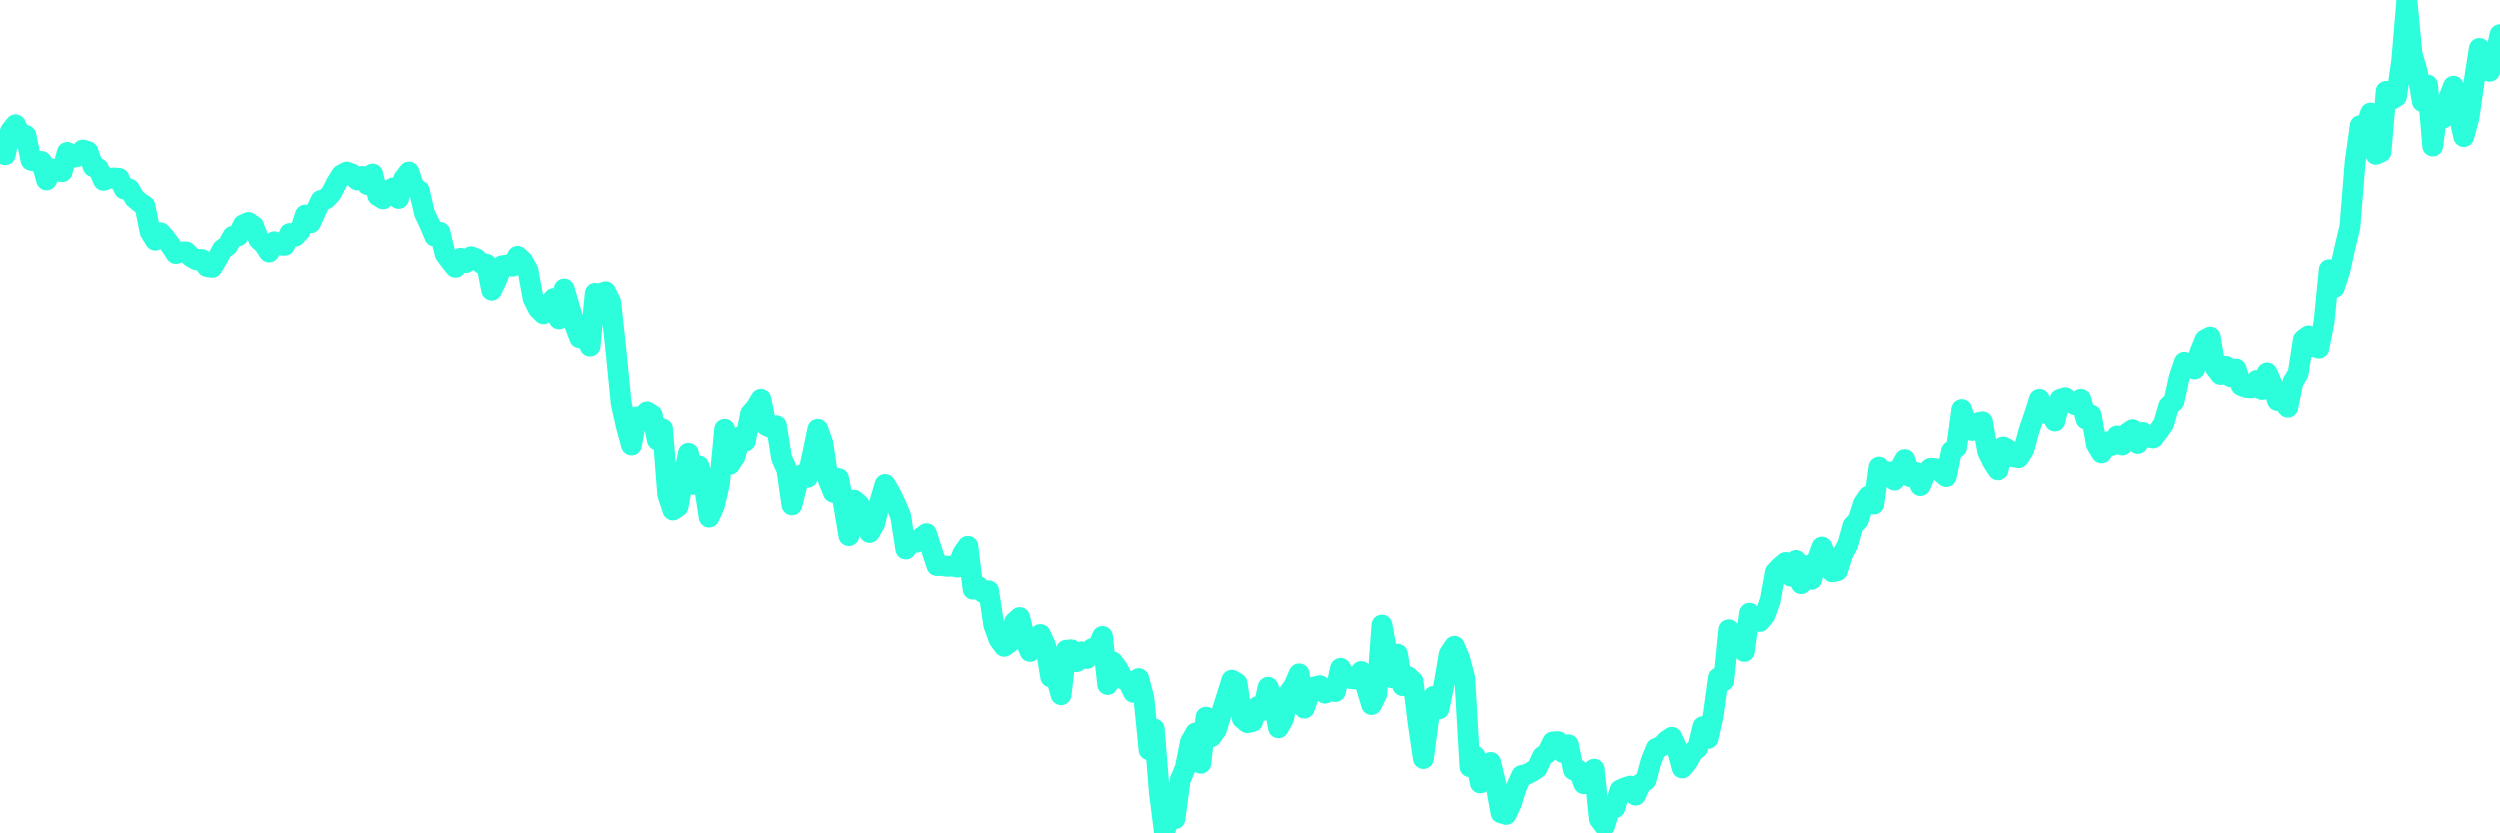 <?xml version="1.0" encoding="UTF-8"?>
<svg width="240" height="80" version="1.1" xmlns="http://www.w3.org/2000/svg">
    <path d="M0,13.989 L0.497,14.858 L0.994,12.628 L1.491,11.985 L1.988,13.043 L2.484,13.006 L2.981,15.388 L3.478,15.501 L3.975,15.501 L4.472,17.278 L4.969,16.219 L5.466,16.408 L5.963,16.484 L6.46,14.631 L6.957,15.123 L7.453,15.009 L7.95,14.405 L8.447,14.556 L8.944,15.992 L9.441,16.181 L9.938,17.316 L10.435,17.127 L10.932,17.089 L11.429,17.127 L11.925,18.147 L12.422,18.147 L12.919,19.017 L13.416,19.433 L13.913,19.773 L14.41,22.231 L14.907,23.062 L15.404,22.344 L15.901,22.911 L16.398,23.592 L16.894,24.348 L17.391,24.197 L17.888,24.197 L18.385,24.688 L18.882,24.953 L19.379,24.915 L19.876,25.595 L20.373,25.671 L20.87,24.839 L21.366,23.932 L21.863,23.592 L22.36,22.684 L22.857,22.647 L23.354,21.588 L23.851,21.361 L24.348,21.701 L24.845,22.987 L25.342,23.44 L25.839,24.197 L26.335,23.214 L26.832,23.516 L27.329,23.554 L27.826,22.42 L28.323,22.684 L28.82,22.155 L29.317,20.643 L29.814,21.399 L30.311,20.302 L30.807,19.244 L31.304,19.093 L31.801,18.563 L32.298,17.58 L32.795,16.786 L33.292,16.522 L33.789,16.711 L34.286,17.278 L34.783,16.938 L35.28,17.732 L35.776,16.711 L36.273,18.79 L36.77,19.093 L37.267,18.336 L37.764,18.034 L38.261,19.055 L38.758,17.164 L39.255,16.522 L39.752,17.996 L40.248,18.299 L40.745,20.454 L41.242,21.512 L41.739,22.684 L42.236,22.306 L42.733,24.386 L43.23,25.066 L43.727,25.671 L44.224,24.802 L44.72,25.217 L45.217,24.65 L45.714,24.839 L46.211,25.293 L46.708,25.369 L47.205,27.864 L47.702,26.805 L48.199,25.52 L48.696,25.444 L49.193,25.558 L49.689,24.612 L50.186,25.066 L50.683,25.974 L51.18,28.658 L51.677,29.641 L52.174,30.132 L52.671,29.263 L53.168,28.658 L53.665,30.624 L54.161,27.75 L54.658,29.452 L55.155,31.115 L55.652,32.439 L56.149,31.229 L56.646,33.233 L57.143,28.166 L57.64,28.242 L58.137,28.015 L58.634,29.036 L59.13,33.648 L59.627,38.677 L60.124,40.907 L60.621,42.722 L61.118,40.038 L61.615,40.038 L62.112,39.546 L62.609,39.849 L63.106,42.231 L63.602,41.172 L64.099,47.448 L64.596,48.96 L65.093,48.62 L65.59,45.936 L66.087,43.516 L66.584,46.503 L67.081,44.726 L67.578,46.352 L68.075,49.641 L68.571,48.544 L69.068,46.427 L69.565,41.21 L70.062,44.575 L70.559,43.819 L71.056,41.928 L71.553,42.344 L72.05,39.735 L72.547,39.168 L73.043,38.336 L73.54,40.832 L74.037,41.059 L74.534,40.87 L75.031,43.97 L75.528,45.066 L76.025,48.469 L76.522,46.465 L77.019,45.558 L77.516,45.822 L78.012,43.592 L78.509,41.21 L79.006,42.609 L79.503,46.049 L80,47.259 L80.497,45.936 L80.994,48.469 L81.491,51.418 L81.988,48.015 L82.484,48.431 L82.981,49.905 L83.478,51.115 L83.975,50.246 L84.472,48.166 L84.969,46.503 L85.466,47.335 L85.963,48.355 L86.46,49.527 L86.957,52.703 L87.453,51.909 L87.95,52.06 L88.447,51.607 L88.944,51.229 L89.441,52.779 L89.938,54.291 L90.435,54.291 L90.932,54.367 L91.429,54.329 L91.925,54.442 L92.422,53.157 L92.919,52.439 L93.416,56.56 L93.913,56.295 L94.41,56.9 L94.907,56.711 L95.404,60 L95.901,61.361 L96.398,62.042 L96.894,61.701 L97.391,59.735 L97.888,59.282 L98.385,61.323 L98.882,62.533 L99.379,62.004 L99.876,60.907 L100.373,61.966 L100.87,64.991 L101.366,64.915 L101.863,66.692 L102.36,62.42 L102.857,62.382 L103.354,63.516 L103.851,62.571 L104.348,63.214 L104.845,62.268 L105.342,62.231 L105.839,61.096 L106.335,65.709 L106.832,63.554 L107.329,64.234 L107.826,65.18 L108.323,65.444 L108.82,66.465 L109.317,65.142 L109.814,67.032 L110.311,71.985 L110.807,69.981 L111.304,76.106 L111.801,80 L112.298,77.656 L112.795,78.601 L113.292,74.896 L113.789,73.724 L114.286,71.229 L114.783,70.359 L115.28,73.27 L115.776,68.847 L116.273,70.737 L116.77,70.057 L117.267,68.431 L117.764,66.881 L118.261,65.293 L118.758,65.595 L119.255,68.96 L119.752,69.376 L120.248,69.263 L120.745,67.826 L121.242,68.204 L121.739,65.974 L122.236,67.183 L122.733,69.868 L123.23,68.96 L123.727,66.541 L124.224,65.822 L124.72,64.688 L125.217,67.977 L125.714,66.541 L126.211,65.936 L126.708,65.822 L127.205,66.541 L127.702,66.238 L128.199,66.389 L128.696,64.159 L129.193,64.991 L129.689,65.142 L130.186,65.18 L130.683,64.461 L131.18,65.974 L131.677,67.637 L132.174,66.616 L132.671,60 L133.168,62.684 L133.665,65.066 L134.161,62.798 L134.658,65.822 L135.155,64.953 L135.652,65.406 L136.149,69.452 L136.646,72.817 L137.143,69.074 L137.64,66.843 L138.137,68.053 L138.634,65.671 L139.13,62.798 L139.627,62.042 L140.124,63.214 L140.621,65.104 L141.118,73.611 L141.615,72.59 L142.112,75.161 L142.609,74.896 L143.106,73.195 L143.602,75.274 L144.099,78.034 L144.596,78.185 L145.093,77.127 L145.59,75.539 L146.087,74.442 L146.584,74.329 L147.081,74.064 L147.578,73.724 L148.075,72.628 L148.571,72.25 L149.068,71.229 L149.565,71.191 L150.062,72.25 L150.559,71.493 L151.056,73.913 L151.553,73.951 L152.05,75.236 L152.547,74.594 L153.043,73.837 L153.54,78.639 L154.037,79.282 L154.534,77.656 L155.031,77.543 L155.528,75.841 L156.025,75.614 L156.522,75.463 L157.019,76.333 L157.516,75.236 L158.012,74.896 L158.509,73.043 L159.006,71.834 L159.503,71.645 L160,71.115 L160.497,70.775 L160.994,71.871 L161.491,73.724 L161.988,73.119 L162.484,72.212 L162.981,71.796 L163.478,69.754 L163.975,70.888 L164.472,68.658 L164.969,65.066 L165.466,65.369 L165.963,60.454 L166.46,61.777 L166.957,61.512 L167.453,62.533 L167.95,58.866 L168.447,59.509 L168.944,59.66 L169.441,59.055 L169.938,57.656 L170.435,54.934 L170.932,54.405 L171.429,53.989 L171.925,55.312 L172.422,53.8 L172.919,56.03 L173.416,54.291 L173.913,55.614 L174.41,53.875 L174.907,52.514 L175.404,53.686 L175.901,54.896 L176.398,54.783 L176.894,53.195 L177.391,52.25 L177.888,50.473 L178.385,49.943 L178.882,48.355 L179.379,47.637 L179.876,48.393 L180.373,44.839 L180.87,45.482 L181.366,45.293 L181.863,46.087 L182.36,45.028 L182.857,44.121 L183.354,45.747 L183.851,45.331 L184.348,46.616 L184.845,45.406 L185.342,44.953 L185.839,44.991 L186.335,45.331 L186.832,45.747 L187.329,43.327 L187.826,42.949 L188.323,39.319 L188.82,40.87 L189.317,41.323 L189.814,40.605 L190.311,40.491 L190.807,43.327 L191.304,44.348 L191.801,45.104 L192.298,42.911 L192.795,43.176 L193.292,43.856 L193.789,43.932 L194.286,43.138 L194.783,41.323 L195.28,39.887 L195.776,38.336 L196.273,39.66 L196.77,39.319 L197.267,40.416 L197.764,38.336 L198.261,38.185 L198.758,38.639 L199.255,38.866 L199.752,38.336 L200.248,40.227 L200.745,39.849 L201.242,42.647 L201.739,43.478 L202.236,42.42 L202.733,42.76 L203.23,41.853 L203.727,42.722 L204.224,41.588 L204.72,41.248 L205.217,42.571 L205.714,41.512 L206.211,41.966 L206.708,42.042 L207.205,41.399 L207.702,40.681 L208.199,38.979 L208.696,38.526 L209.193,36.257 L209.689,34.783 L210.186,34.934 L210.683,35.425 L211.18,33.837 L211.677,32.628 L212.174,32.363 L212.671,35.312 L213.168,35.955 L213.665,35.161 L214.161,36.181 L214.658,35.425 L215.155,37.013 L215.652,37.202 L216.149,37.24 L216.646,36.522 L217.143,37.391 L217.64,35.803 L218.137,36.938 L218.634,38.45 L219.13,38.412 L219.627,39.093 L220.124,36.673 L220.621,35.841 L221.118,32.628 L221.615,32.25 L222.112,33.27 L222.609,33.422 L223.106,30.926 L223.602,25.898 L224.099,27.599 L224.596,26.087 L225.093,23.856 L225.59,21.777 L226.087,15.577 L226.584,12.06 L227.081,12.287 L227.578,10.851 L228.075,14.82 L228.571,14.594 L229.068,8.771 L229.565,9.565 L230.062,9.263 L230.559,5.86 L231.056,0 L231.553,5.18 L232.05,6.881 L232.547,9.754 L233.043,8.166 L233.54,14.026 L234.037,10.284 L234.534,11.342 L235.031,9.565 L235.528,8.28 L236.025,10.926 L236.522,13.119 L237.019,11.304 L237.516,7.826 L238.012,4.65 L238.509,5.293 L239.006,6.843 L239.503,5.671 L240,3.327" 
        fill="none" 
        stroke="#2CFEDC" 
        stroke-width="2" 
        stroke-linecap="round" 
        stroke-linejoin="round"/>
</svg>